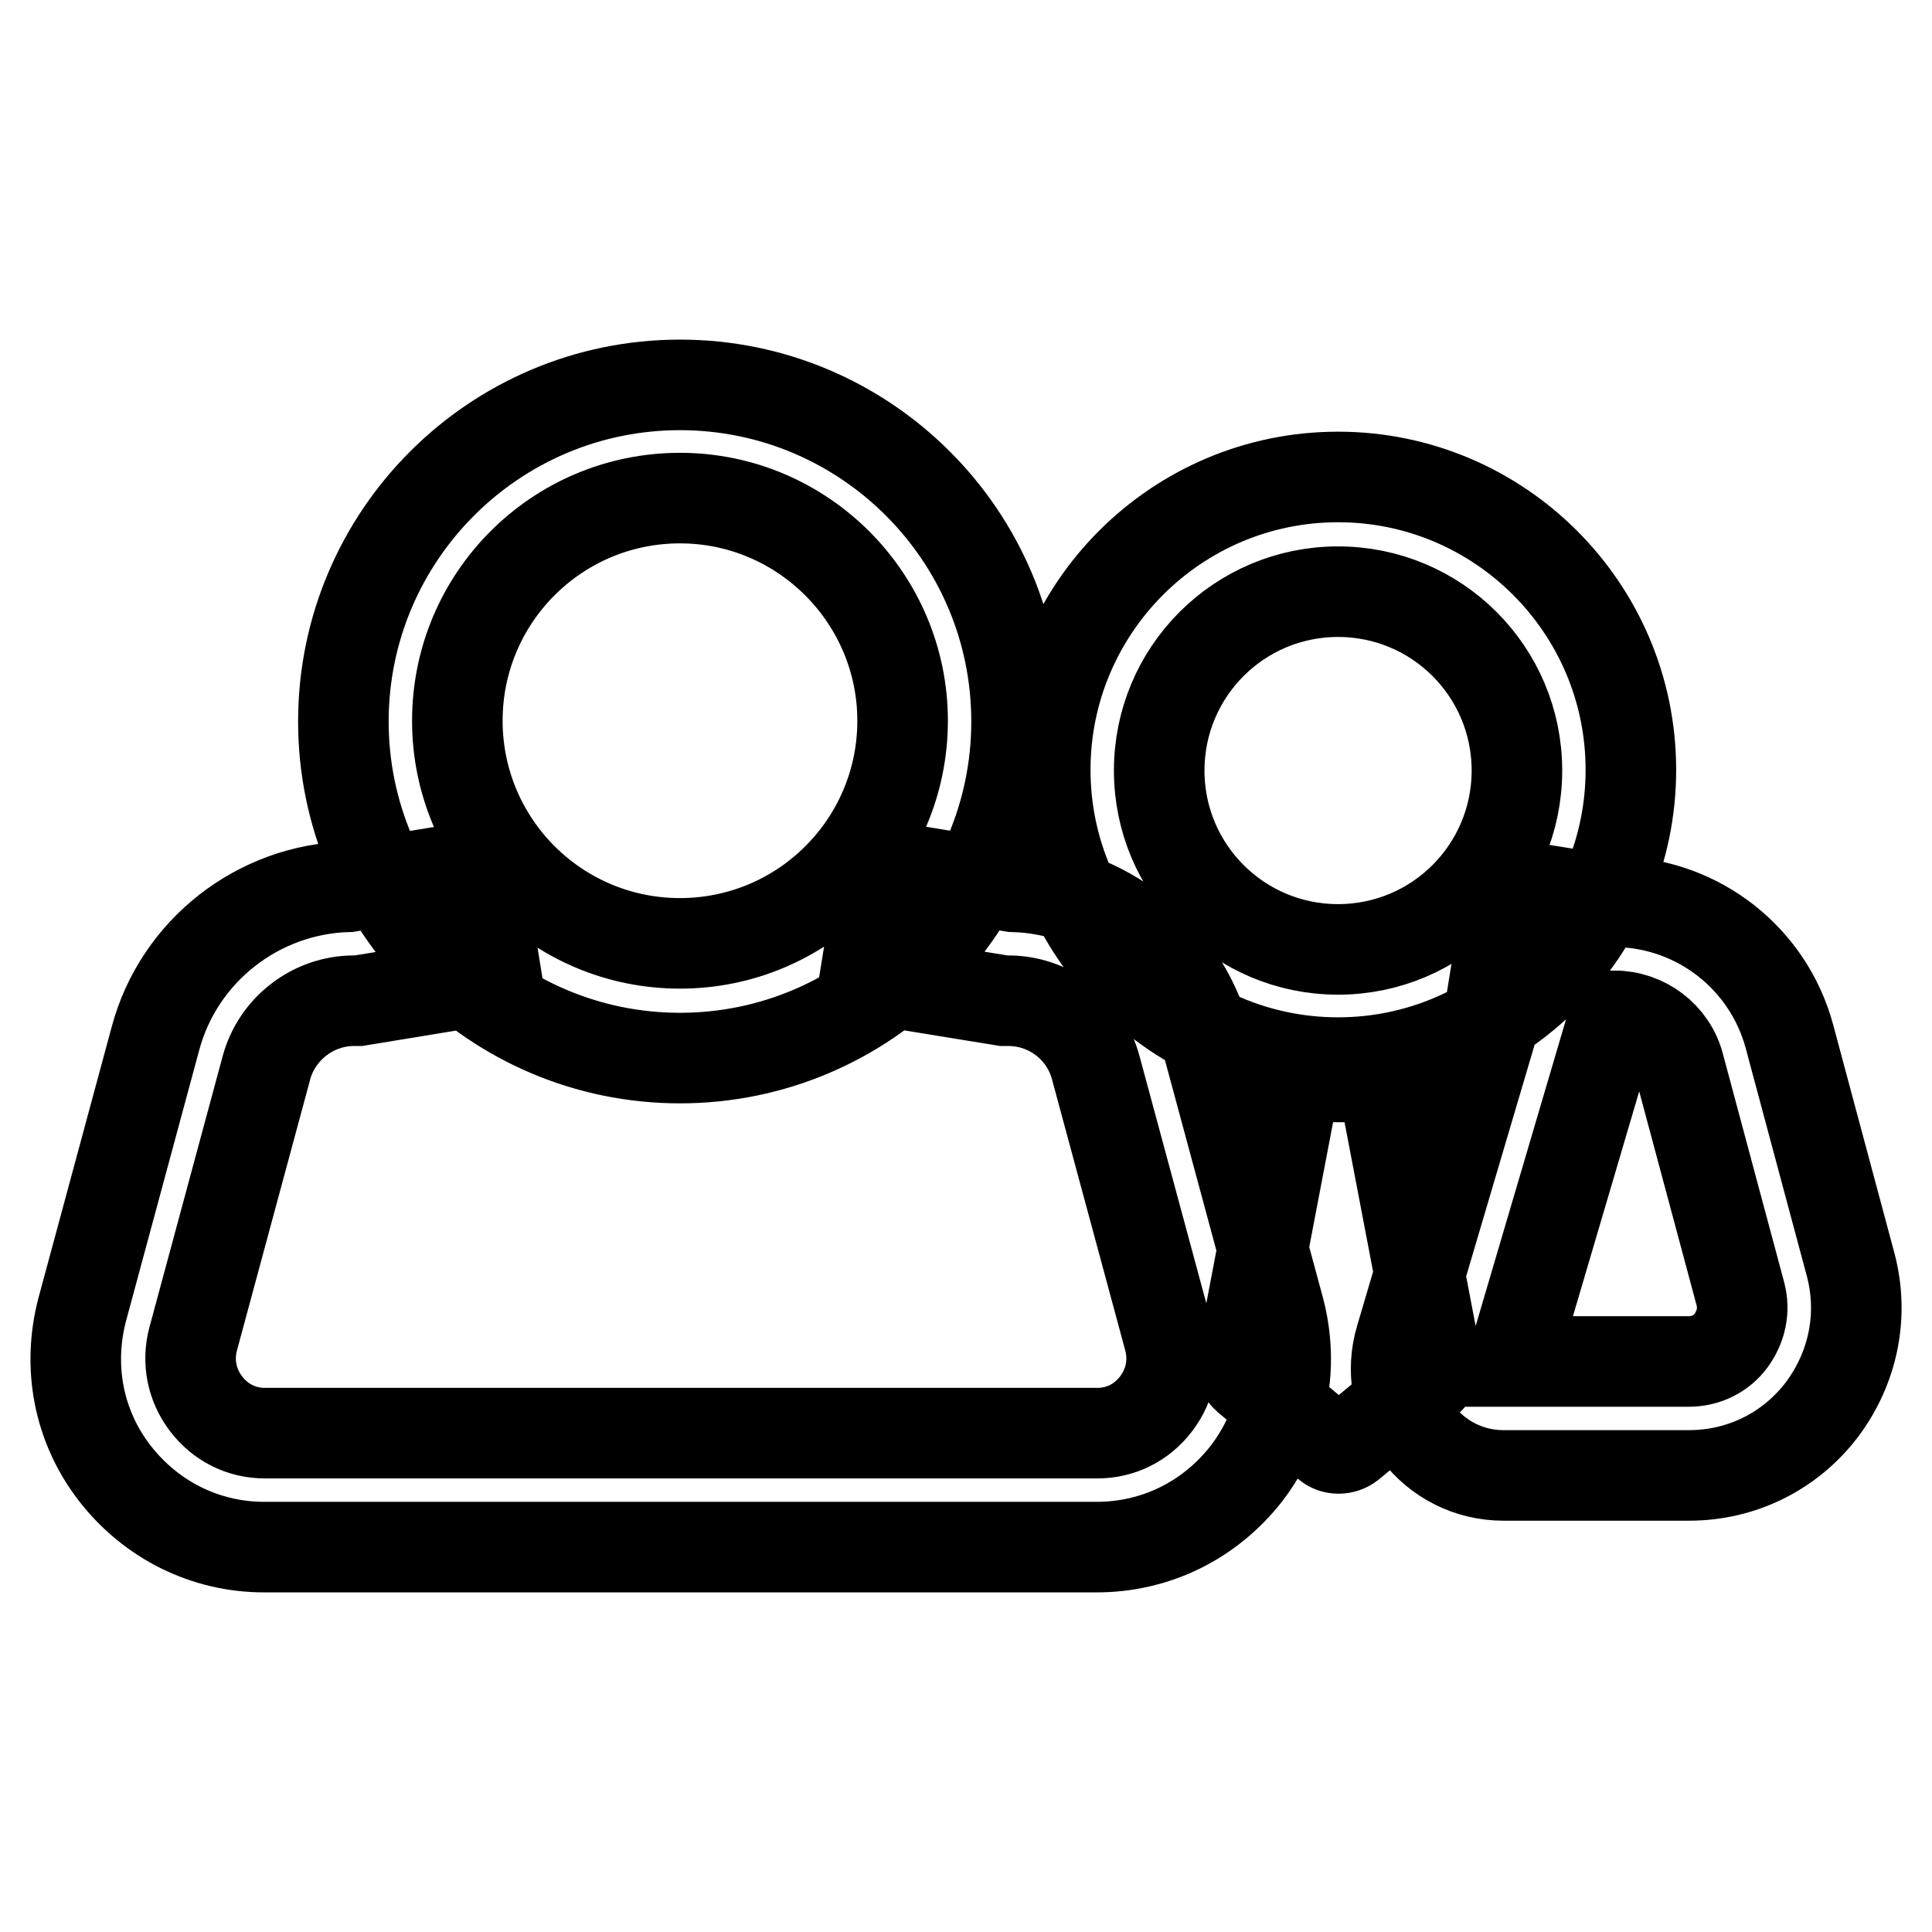 <?xml version="1.0" encoding="utf-8"?>
<!-- Svg Vector Icons : http://www.onlinewebfonts.com/icon -->
<!DOCTYPE svg PUBLIC "-//W3C//DTD SVG 1.1//EN" "http://www.w3.org/Graphics/SVG/1.1/DTD/svg11.dtd">
<svg version="1.1" xmlns="http://www.w3.org/2000/svg" xmlns:xlink="http://www.w3.org/1999/xlink" x="0px" y="0px" viewBox="0 0 256 256" enable-background="new 0 0 256 256" xml:space="preserve">
<g> <path stroke-width="12" fill-opacity="0" stroke="#000000"  d="M177.3,140.8c-21.4,0-38.8-17.4-38.8-38.8c0-21.4,17.4-38.8,38.8-38.8s38.8,17.4,38.8,38.8 C216.1,123.4,198.7,140.8,177.3,140.8z M177.3,78.4c-13.1,0-23.7,10.6-23.7,23.7c0,13.1,10.6,23.7,23.7,23.7 c13.1,0,23.7-10.6,23.7-23.7C201,89,190.4,78.4,177.3,78.4z M183.6,145.2l6.7,35.1c0.2,0.9-0.2,1.7-0.8,2.3l-10.6,8.8 c-0.9,0.7-2.2,0.7-3,0l-10.6-8.8c-0.7-0.6-1-1.4-0.8-2.3l6.7-35.1c0.3-1.5,1.6-2.5,3-2.5h6.4C182,142.7,183.3,143.8,183.6,145.2z  M90.1,140.2c-24.6,0-44.6-20-44.6-44.6S65.5,51,90.1,51c24.6,0,44.6,20,44.6,44.6S114.7,140.2,90.1,140.2z M90.1,66 c-16.3,0-29.5,13.2-29.5,29.5c0,16.3,13.2,29.5,29.5,29.5c16.3,0,29.5-13.2,29.5-29.5C119.6,79.3,106.4,66,90.1,66z M145.3,205H35 c-7.8,0-15-3.6-19.8-9.8c-4.8-6.2-6.3-14.1-4.3-21.7l9.7-35.9c3.1-11.6,13.6-19.8,25.6-20.1l17.2-2.8l2.4,14.9l-18.3,3h-0.6 c-5.4,0-10.2,3.7-11.6,8.9l-9.7,35.9c-0.8,3-0.2,6.1,1.7,8.6c1.9,2.5,4.7,3.9,7.8,3.9h110.3c3.1,0,5.9-1.4,7.8-3.9 c1.9-2.5,2.5-5.6,1.7-8.6l-9.7-35.9c-1.4-5.3-6.2-8.9-11.6-8.9h-0.6l-18.4-3l2.4-14.9l17.2,2.8c12,0.3,22.4,8.5,25.6,20.1l9.7,35.9 c2,7.6,0.5,15.4-4.3,21.7C160.3,201.5,153.1,205,145.3,205z M223.8,195.5h-24.6c-4.5,0-8.7-2.1-11.4-5.7c-2.7-3.6-3.5-8.2-2.2-12.5 l13.3-45l-1.2-0.2l2.4-14.9l14.4,2.3c10.6,0.3,19.8,7.5,22.6,17.8l8.1,30.2c1.8,6.7,0.4,13.7-3.8,19.3 C237.2,192.3,230.8,195.5,223.8,195.5z M200.4,180.4h23.4c2.2,0,4.3-1,5.6-2.8s1.8-4,1.2-6.2l-8.1-30.2c-1-3.9-4.6-6.6-8.6-6.6 L200.4,180.4z"/></g>
</svg>